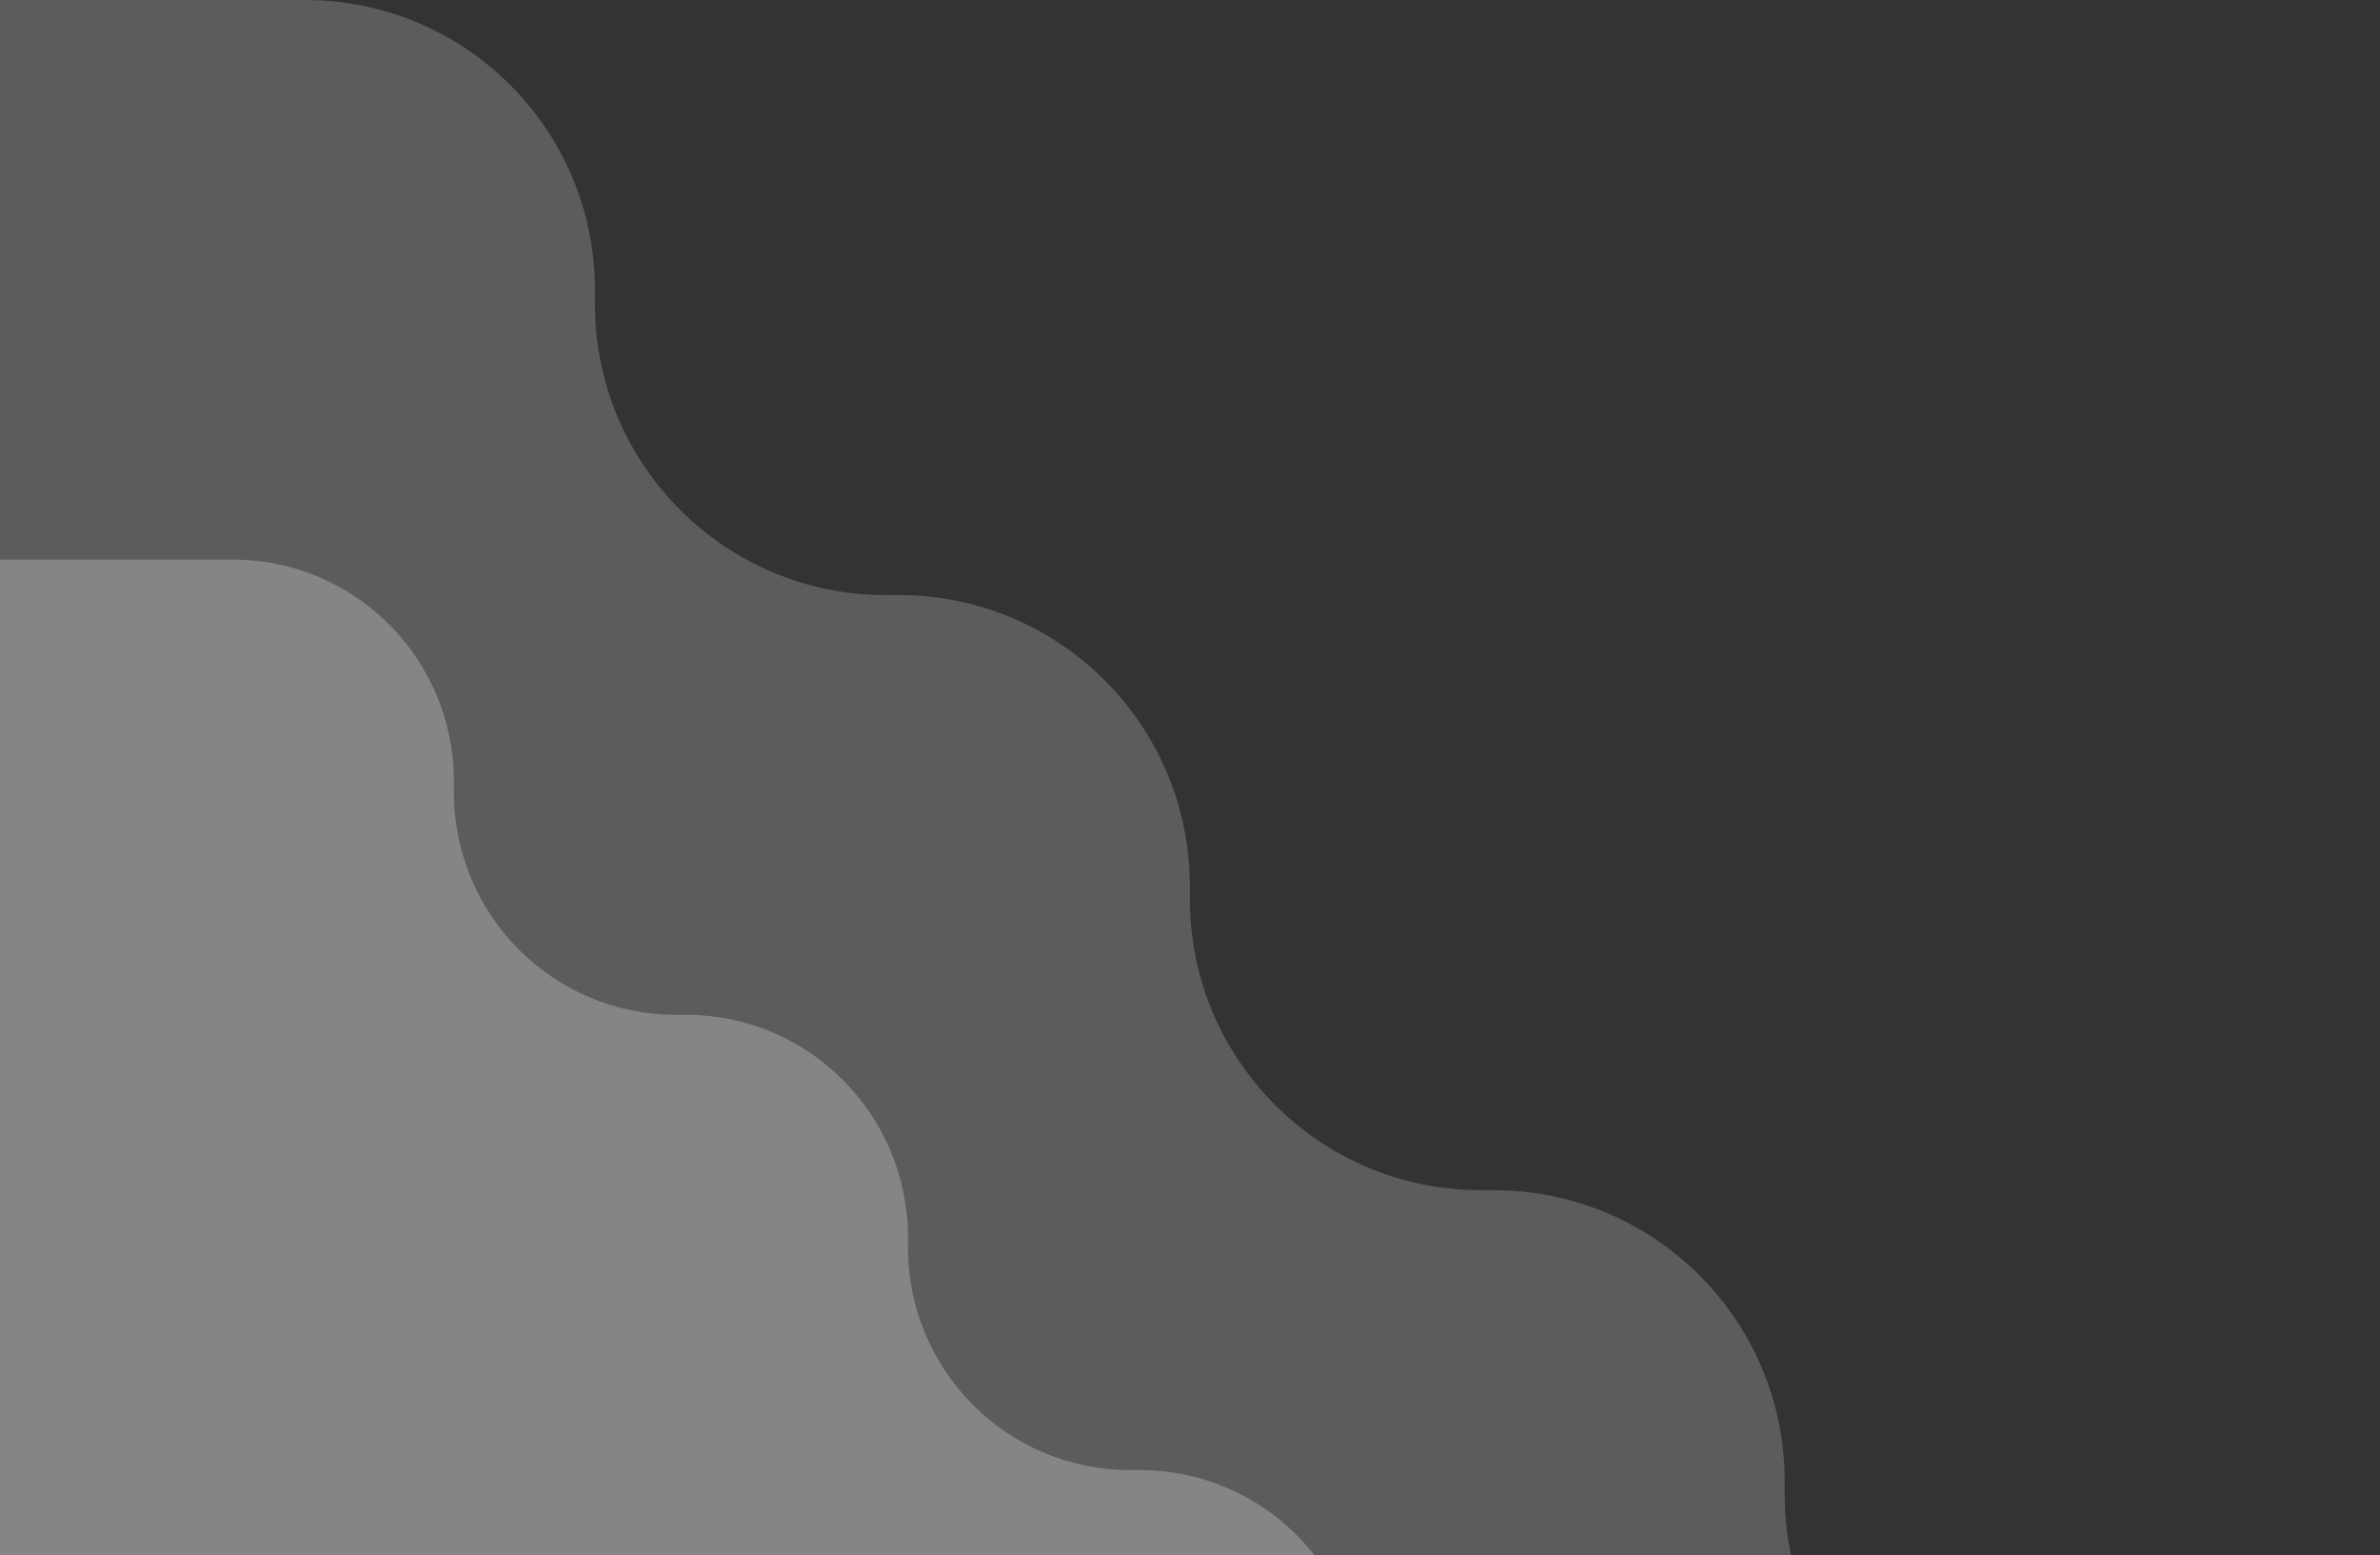 <svg xmlns="http://www.w3.org/2000/svg" width="502" height="328" fill="none">
  <rect width="100%" height="100%" fill="#333333" stroke="none"/>
  <path fill="#fff" fill-opacity=".2" d="M502 502H11.502C5.139 502 0 496.837 0 490.498V0h64.377C98.138 0 125.488 27.35 125.488 61.111v3.026c0 33.881 27.47 61.351 61.351 61.351h2.786c33.881 0 61.351 27.47 61.351 61.351v2.786c0 33.881 27.47 61.351 61.351 61.351h2.762c33.881 0 61.351 27.47 61.351 61.351v2.786c0 33.881 27.47 61.351 61.351 61.351h2.762c33.881 0 61.351 27.47 61.351 61.351v64.137z" style="mix-blend-mode:overlay"/>
  <path fill="#fff" fill-opacity=".25" d="M382.928 501.928H8.778C3.933 501.928 0 497.984 0 493.126V118h49.119c25.735 0 46.625 20.922 46.625 46.75v2.308c0 25.924 20.962 46.942 46.817 46.942h2.134c25.855 0 46.817 21.018 46.817 46.942v2.116c0 25.924 20.962 46.942 46.817 46.942h2.11c25.855 0 46.817 21.018 46.817 46.942v2.116c0 25.924 20.962 46.942 46.817 46.942h2.11C362.038 406 383 427.018 383 452.942V502z" style="mix-blend-mode:overlay"/>
</svg>
